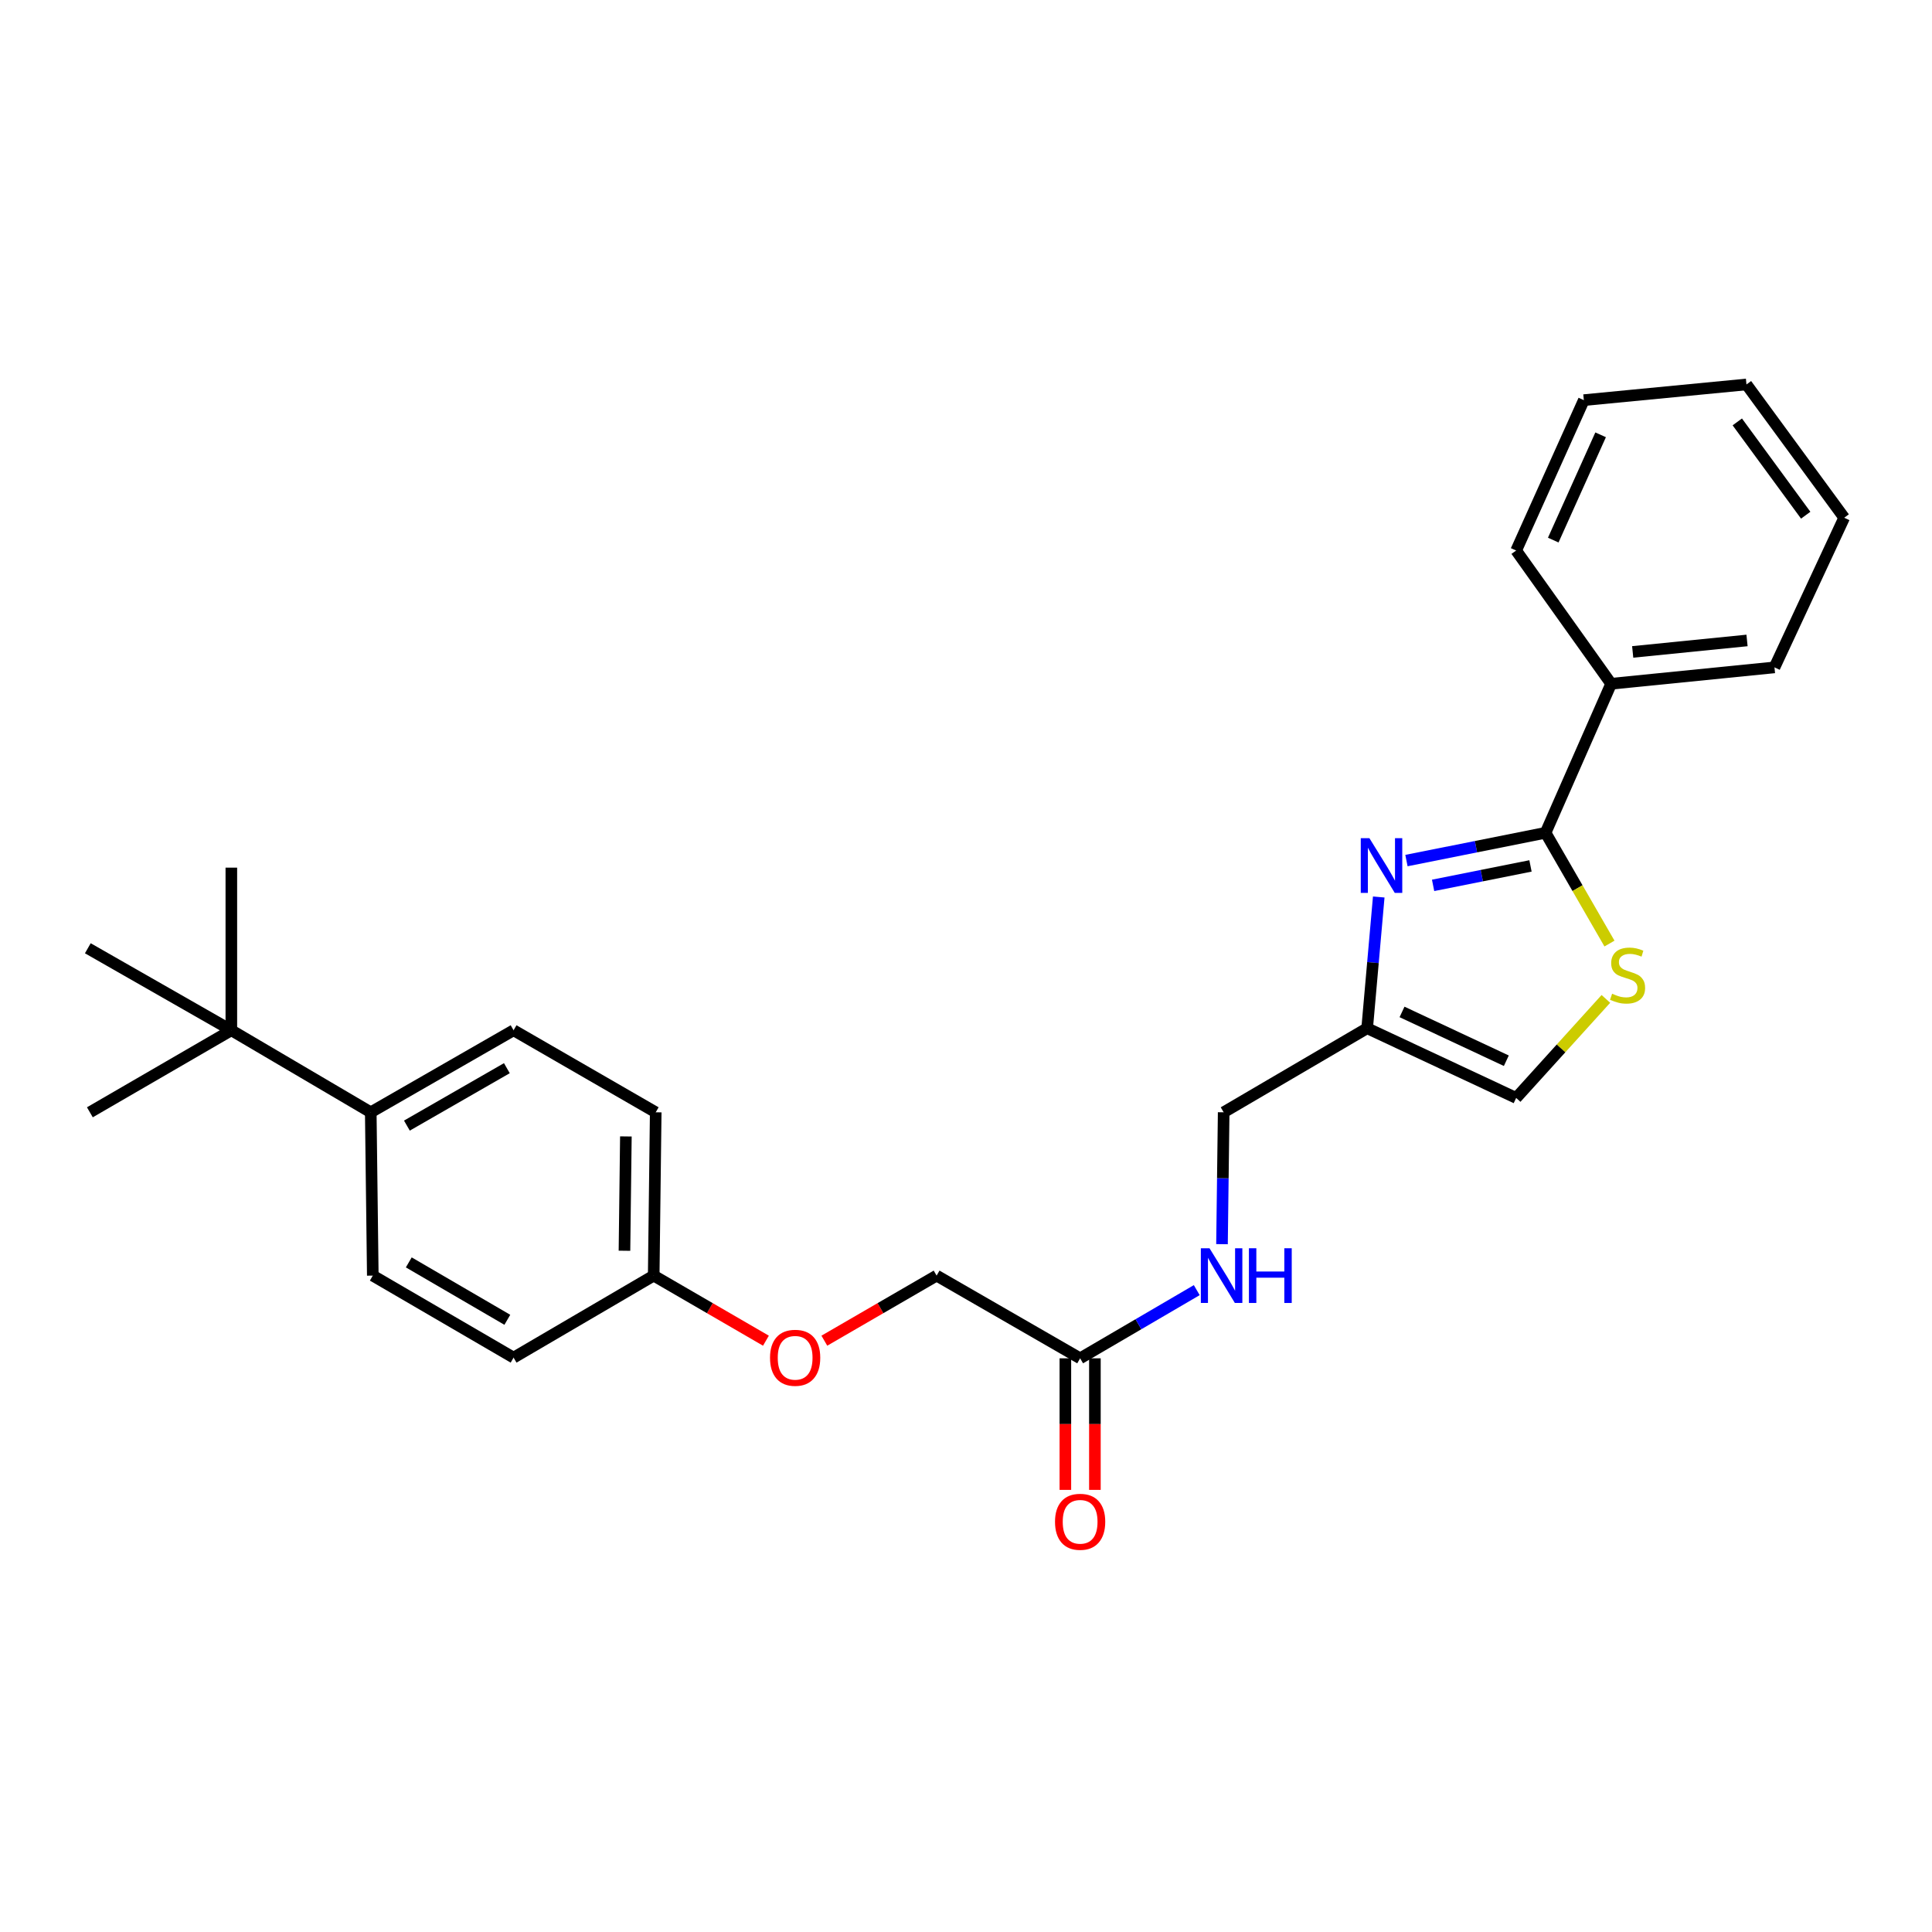 <?xml version='1.0' encoding='iso-8859-1'?>
<svg version='1.1' baseProfile='full'
              xmlns='http://www.w3.org/2000/svg'
                      xmlns:rdkit='http://www.rdkit.org/xml'
                      xmlns:xlink='http://www.w3.org/1999/xlink'
                  xml:space='preserve'
width='1000px' height='1000px' viewBox='0 0 1000 1000'>
<!-- END OF HEADER -->
<rect style='opacity:1.0;fill:#FFFFFF;stroke:none' width='1000' height='1000' x='0' y='0'> </rect>
<path class='bond-0' d='M 727.976,445.433 L 763.98,438.241' style='fill:none;fill-rule:evenodd;stroke:#0000FF;stroke-width:6px;stroke-linecap:butt;stroke-linejoin:miter;stroke-opacity:1' />
<path class='bond-0' d='M 763.98,438.241 L 799.984,431.048' style='fill:none;fill-rule:evenodd;stroke:#000000;stroke-width:6px;stroke-linecap:butt;stroke-linejoin:miter;stroke-opacity:1' />
<path class='bond-0' d='M 741.772,458.268 L 766.975,453.233' style='fill:none;fill-rule:evenodd;stroke:#0000FF;stroke-width:6px;stroke-linecap:butt;stroke-linejoin:miter;stroke-opacity:1' />
<path class='bond-0' d='M 766.975,453.233 L 792.178,448.199' style='fill:none;fill-rule:evenodd;stroke:#000000;stroke-width:6px;stroke-linecap:butt;stroke-linejoin:miter;stroke-opacity:1' />
<path class='bond-2' d='M 713.635,464.284 L 710.637,498.247' style='fill:none;fill-rule:evenodd;stroke:#0000FF;stroke-width:6px;stroke-linecap:butt;stroke-linejoin:miter;stroke-opacity:1' />
<path class='bond-2' d='M 710.637,498.247 L 707.639,532.209' style='fill:none;fill-rule:evenodd;stroke:#000000;stroke-width:6px;stroke-linecap:butt;stroke-linejoin:miter;stroke-opacity:1' />
<path class='bond-1' d='M 799.984,431.048 L 816.521,459.717' style='fill:none;fill-rule:evenodd;stroke:#000000;stroke-width:6px;stroke-linecap:butt;stroke-linejoin:miter;stroke-opacity:1' />
<path class='bond-1' d='M 816.521,459.717 L 833.058,488.386' style='fill:none;fill-rule:evenodd;stroke:#CCCC00;stroke-width:6px;stroke-linecap:butt;stroke-linejoin:miter;stroke-opacity:1' />
<path class='bond-8' d='M 799.984,431.048 L 833.925,353.916' style='fill:none;fill-rule:evenodd;stroke:#000000;stroke-width:6px;stroke-linecap:butt;stroke-linejoin:miter;stroke-opacity:1' />
<path class='bond-26' d='M 831.2,517.025 L 807.981,542.658' style='fill:none;fill-rule:evenodd;stroke:#CCCC00;stroke-width:6px;stroke-linecap:butt;stroke-linejoin:miter;stroke-opacity:1' />
<path class='bond-26' d='M 807.981,542.658 L 784.763,568.291' style='fill:none;fill-rule:evenodd;stroke:#000000;stroke-width:6px;stroke-linecap:butt;stroke-linejoin:miter;stroke-opacity:1' />
<path class='bond-3' d='M 707.639,532.209 L 784.763,568.291' style='fill:none;fill-rule:evenodd;stroke:#000000;stroke-width:6px;stroke-linecap:butt;stroke-linejoin:miter;stroke-opacity:1' />
<path class='bond-3' d='M 725.687,523.773 L 779.673,549.031' style='fill:none;fill-rule:evenodd;stroke:#000000;stroke-width:6px;stroke-linecap:butt;stroke-linejoin:miter;stroke-opacity:1' />
<path class='bond-10' d='M 707.639,532.209 L 633.37,575.723' style='fill:none;fill-rule:evenodd;stroke:#000000;stroke-width:6px;stroke-linecap:butt;stroke-linejoin:miter;stroke-opacity:1' />
<path class='bond-4' d='M 559.074,703.062 L 589.257,685.417' style='fill:none;fill-rule:evenodd;stroke:#000000;stroke-width:6px;stroke-linecap:butt;stroke-linejoin:miter;stroke-opacity:1' />
<path class='bond-4' d='M 589.257,685.417 L 619.439,667.772' style='fill:none;fill-rule:evenodd;stroke:#0000FF;stroke-width:6px;stroke-linecap:butt;stroke-linejoin:miter;stroke-opacity:1' />
<path class='bond-9' d='M 551.43,703.062 L 551.43,737.111' style='fill:none;fill-rule:evenodd;stroke:#000000;stroke-width:6px;stroke-linecap:butt;stroke-linejoin:miter;stroke-opacity:1' />
<path class='bond-9' d='M 551.43,737.111 L 551.43,771.159' style='fill:none;fill-rule:evenodd;stroke:#FF0000;stroke-width:6px;stroke-linecap:butt;stroke-linejoin:miter;stroke-opacity:1' />
<path class='bond-9' d='M 566.719,703.062 L 566.719,737.111' style='fill:none;fill-rule:evenodd;stroke:#000000;stroke-width:6px;stroke-linecap:butt;stroke-linejoin:miter;stroke-opacity:1' />
<path class='bond-9' d='M 566.719,737.111 L 566.719,771.159' style='fill:none;fill-rule:evenodd;stroke:#FF0000;stroke-width:6px;stroke-linecap:butt;stroke-linejoin:miter;stroke-opacity:1' />
<path class='bond-14' d='M 559.074,703.062 L 484.788,660.253' style='fill:none;fill-rule:evenodd;stroke:#000000;stroke-width:6px;stroke-linecap:butt;stroke-linejoin:miter;stroke-opacity:1' />
<path class='bond-5' d='M 119.741,533.263 L 191.905,575.723' style='fill:none;fill-rule:evenodd;stroke:#000000;stroke-width:6px;stroke-linecap:butt;stroke-linejoin:miter;stroke-opacity:1' />
<path class='bond-18' d='M 119.741,533.263 L 45.455,490.819' style='fill:none;fill-rule:evenodd;stroke:#000000;stroke-width:6px;stroke-linecap:butt;stroke-linejoin:miter;stroke-opacity:1' />
<path class='bond-19' d='M 119.741,533.263 L 119.741,449.089' style='fill:none;fill-rule:evenodd;stroke:#000000;stroke-width:6px;stroke-linecap:butt;stroke-linejoin:miter;stroke-opacity:1' />
<path class='bond-20' d='M 119.741,533.263 L 46.516,575.723' style='fill:none;fill-rule:evenodd;stroke:#000000;stroke-width:6px;stroke-linecap:butt;stroke-linejoin:miter;stroke-opacity:1' />
<path class='bond-6' d='M 191.905,575.723 L 265.826,533.263' style='fill:none;fill-rule:evenodd;stroke:#000000;stroke-width:6px;stroke-linecap:butt;stroke-linejoin:miter;stroke-opacity:1' />
<path class='bond-6' d='M 210.608,582.612 L 262.353,552.889' style='fill:none;fill-rule:evenodd;stroke:#000000;stroke-width:6px;stroke-linecap:butt;stroke-linejoin:miter;stroke-opacity:1' />
<path class='bond-28' d='M 191.905,575.723 L 192.958,660.253' style='fill:none;fill-rule:evenodd;stroke:#000000;stroke-width:6px;stroke-linecap:butt;stroke-linejoin:miter;stroke-opacity:1' />
<path class='bond-7' d='M 632.505,643.98 L 632.937,609.852' style='fill:none;fill-rule:evenodd;stroke:#0000FF;stroke-width:6px;stroke-linecap:butt;stroke-linejoin:miter;stroke-opacity:1' />
<path class='bond-7' d='M 632.937,609.852 L 633.37,575.723' style='fill:none;fill-rule:evenodd;stroke:#000000;stroke-width:6px;stroke-linecap:butt;stroke-linejoin:miter;stroke-opacity:1' />
<path class='bond-21' d='M 833.925,353.916 L 918.464,345.439' style='fill:none;fill-rule:evenodd;stroke:#000000;stroke-width:6px;stroke-linecap:butt;stroke-linejoin:miter;stroke-opacity:1' />
<path class='bond-21' d='M 845.08,337.432 L 904.258,331.498' style='fill:none;fill-rule:evenodd;stroke:#000000;stroke-width:6px;stroke-linecap:butt;stroke-linejoin:miter;stroke-opacity:1' />
<path class='bond-22' d='M 833.925,353.916 L 784.763,284.955' style='fill:none;fill-rule:evenodd;stroke:#000000;stroke-width:6px;stroke-linecap:butt;stroke-linejoin:miter;stroke-opacity:1' />
<path class='bond-11' d='M 192.958,660.253 L 265.826,702.705' style='fill:none;fill-rule:evenodd;stroke:#000000;stroke-width:6px;stroke-linecap:butt;stroke-linejoin:miter;stroke-opacity:1' />
<path class='bond-11' d='M 211.584,653.411 L 262.592,683.127' style='fill:none;fill-rule:evenodd;stroke:#000000;stroke-width:6px;stroke-linecap:butt;stroke-linejoin:miter;stroke-opacity:1' />
<path class='bond-12' d='M 265.826,533.263 L 339.399,575.723' style='fill:none;fill-rule:evenodd;stroke:#000000;stroke-width:6px;stroke-linecap:butt;stroke-linejoin:miter;stroke-opacity:1' />
<path class='bond-13' d='M 426.679,693.942 L 455.733,677.098' style='fill:none;fill-rule:evenodd;stroke:#FF0000;stroke-width:6px;stroke-linecap:butt;stroke-linejoin:miter;stroke-opacity:1' />
<path class='bond-13' d='M 455.733,677.098 L 484.788,660.253' style='fill:none;fill-rule:evenodd;stroke:#000000;stroke-width:6px;stroke-linecap:butt;stroke-linejoin:miter;stroke-opacity:1' />
<path class='bond-15' d='M 396.447,693.94 L 367.401,677.097' style='fill:none;fill-rule:evenodd;stroke:#FF0000;stroke-width:6px;stroke-linecap:butt;stroke-linejoin:miter;stroke-opacity:1' />
<path class='bond-15' d='M 367.401,677.097 L 338.355,660.253' style='fill:none;fill-rule:evenodd;stroke:#000000;stroke-width:6px;stroke-linecap:butt;stroke-linejoin:miter;stroke-opacity:1' />
<path class='bond-16' d='M 338.355,660.253 L 265.826,702.705' style='fill:none;fill-rule:evenodd;stroke:#000000;stroke-width:6px;stroke-linecap:butt;stroke-linejoin:miter;stroke-opacity:1' />
<path class='bond-17' d='M 338.355,660.253 L 339.399,575.723' style='fill:none;fill-rule:evenodd;stroke:#000000;stroke-width:6px;stroke-linecap:butt;stroke-linejoin:miter;stroke-opacity:1' />
<path class='bond-17' d='M 323.224,647.385 L 323.955,588.214' style='fill:none;fill-rule:evenodd;stroke:#000000;stroke-width:6px;stroke-linecap:butt;stroke-linejoin:miter;stroke-opacity:1' />
<path class='bond-24' d='M 918.464,345.439 L 954.545,267.976' style='fill:none;fill-rule:evenodd;stroke:#000000;stroke-width:6px;stroke-linecap:butt;stroke-linejoin:miter;stroke-opacity:1' />
<path class='bond-23' d='M 784.763,284.955 L 819.791,207.109' style='fill:none;fill-rule:evenodd;stroke:#000000;stroke-width:6px;stroke-linecap:butt;stroke-linejoin:miter;stroke-opacity:1' />
<path class='bond-23' d='M 803.96,279.552 L 828.479,225.06' style='fill:none;fill-rule:evenodd;stroke:#000000;stroke-width:6px;stroke-linecap:butt;stroke-linejoin:miter;stroke-opacity:1' />
<path class='bond-25' d='M 819.791,207.109 L 903.965,198.989' style='fill:none;fill-rule:evenodd;stroke:#000000;stroke-width:6px;stroke-linecap:butt;stroke-linejoin:miter;stroke-opacity:1' />
<path class='bond-27' d='M 954.545,267.976 L 903.965,198.989' style='fill:none;fill-rule:evenodd;stroke:#000000;stroke-width:6px;stroke-linecap:butt;stroke-linejoin:miter;stroke-opacity:1' />
<path class='bond-27' d='M 934.629,266.668 L 899.222,218.378' style='fill:none;fill-rule:evenodd;stroke:#000000;stroke-width:6px;stroke-linecap:butt;stroke-linejoin:miter;stroke-opacity:1' />
<path  class='atom-0' d='M 708.811 433.85
L 718.091 448.85
Q 719.011 450.33, 720.491 453.01
Q 721.971 455.69, 722.051 455.85
L 722.051 433.85
L 725.811 433.85
L 725.811 462.17
L 721.931 462.17
L 711.971 445.77
Q 710.811 443.85, 709.571 441.65
Q 708.371 439.45, 708.011 438.77
L 708.011 462.17
L 704.331 462.17
L 704.331 433.85
L 708.811 433.85
' fill='#0000FF'/>
<path  class='atom-2' d='M 834.427 514.35
Q 834.747 514.47, 836.067 515.03
Q 837.387 515.59, 838.827 515.95
Q 840.307 516.27, 841.747 516.27
Q 844.427 516.27, 845.987 514.99
Q 847.547 513.67, 847.547 511.39
Q 847.547 509.83, 846.747 508.87
Q 845.987 507.91, 844.787 507.39
Q 843.587 506.87, 841.587 506.27
Q 839.067 505.51, 837.547 504.79
Q 836.067 504.07, 834.987 502.55
Q 833.947 501.03, 833.947 498.47
Q 833.947 494.91, 836.347 492.71
Q 838.787 490.51, 843.587 490.51
Q 846.867 490.51, 850.587 492.07
L 849.667 495.15
Q 846.267 493.75, 843.707 493.75
Q 840.947 493.75, 839.427 494.91
Q 837.907 496.03, 837.947 497.99
Q 837.947 499.51, 838.707 500.43
Q 839.507 501.35, 840.627 501.87
Q 841.787 502.39, 843.707 502.99
Q 846.267 503.79, 847.787 504.59
Q 849.307 505.39, 850.387 507.03
Q 851.507 508.63, 851.507 511.39
Q 851.507 515.31, 848.867 517.43
Q 846.267 519.51, 841.907 519.51
Q 839.387 519.51, 837.467 518.95
Q 835.587 518.43, 833.347 517.51
L 834.427 514.35
' fill='#CCCC00'/>
<path  class='atom-8' d='M 626.039 646.093
L 635.319 661.093
Q 636.239 662.573, 637.719 665.253
Q 639.199 667.933, 639.279 668.093
L 639.279 646.093
L 643.039 646.093
L 643.039 674.413
L 639.159 674.413
L 629.199 658.013
Q 628.039 656.093, 626.799 653.893
Q 625.599 651.693, 625.239 651.013
L 625.239 674.413
L 621.559 674.413
L 621.559 646.093
L 626.039 646.093
' fill='#0000FF'/>
<path  class='atom-8' d='M 646.439 646.093
L 650.279 646.093
L 650.279 658.133
L 664.759 658.133
L 664.759 646.093
L 668.599 646.093
L 668.599 674.413
L 664.759 674.413
L 664.759 661.333
L 650.279 661.333
L 650.279 674.413
L 646.439 674.413
L 646.439 646.093
' fill='#0000FF'/>
<path  class='atom-10' d='M 546.074 787.672
Q 546.074 780.872, 549.434 777.072
Q 552.794 773.272, 559.074 773.272
Q 565.354 773.272, 568.714 777.072
Q 572.074 780.872, 572.074 787.672
Q 572.074 794.552, 568.674 798.472
Q 565.274 802.352, 559.074 802.352
Q 552.834 802.352, 549.434 798.472
Q 546.074 794.592, 546.074 787.672
M 559.074 799.152
Q 563.394 799.152, 565.714 796.272
Q 568.074 793.352, 568.074 787.672
Q 568.074 782.112, 565.714 779.312
Q 563.394 776.472, 559.074 776.472
Q 554.754 776.472, 552.394 779.272
Q 550.074 782.072, 550.074 787.672
Q 550.074 793.392, 552.394 796.272
Q 554.754 799.152, 559.074 799.152
' fill='#FF0000'/>
<path  class='atom-14' d='M 398.563 702.785
Q 398.563 695.985, 401.923 692.185
Q 405.283 688.385, 411.563 688.385
Q 417.843 688.385, 421.203 692.185
Q 424.563 695.985, 424.563 702.785
Q 424.563 709.665, 421.163 713.585
Q 417.763 717.465, 411.563 717.465
Q 405.323 717.465, 401.923 713.585
Q 398.563 709.705, 398.563 702.785
M 411.563 714.265
Q 415.883 714.265, 418.203 711.385
Q 420.563 708.465, 420.563 702.785
Q 420.563 697.225, 418.203 694.425
Q 415.883 691.585, 411.563 691.585
Q 407.243 691.585, 404.883 694.385
Q 402.563 697.185, 402.563 702.785
Q 402.563 708.505, 404.883 711.385
Q 407.243 714.265, 411.563 714.265
' fill='#FF0000'/>
</svg>

